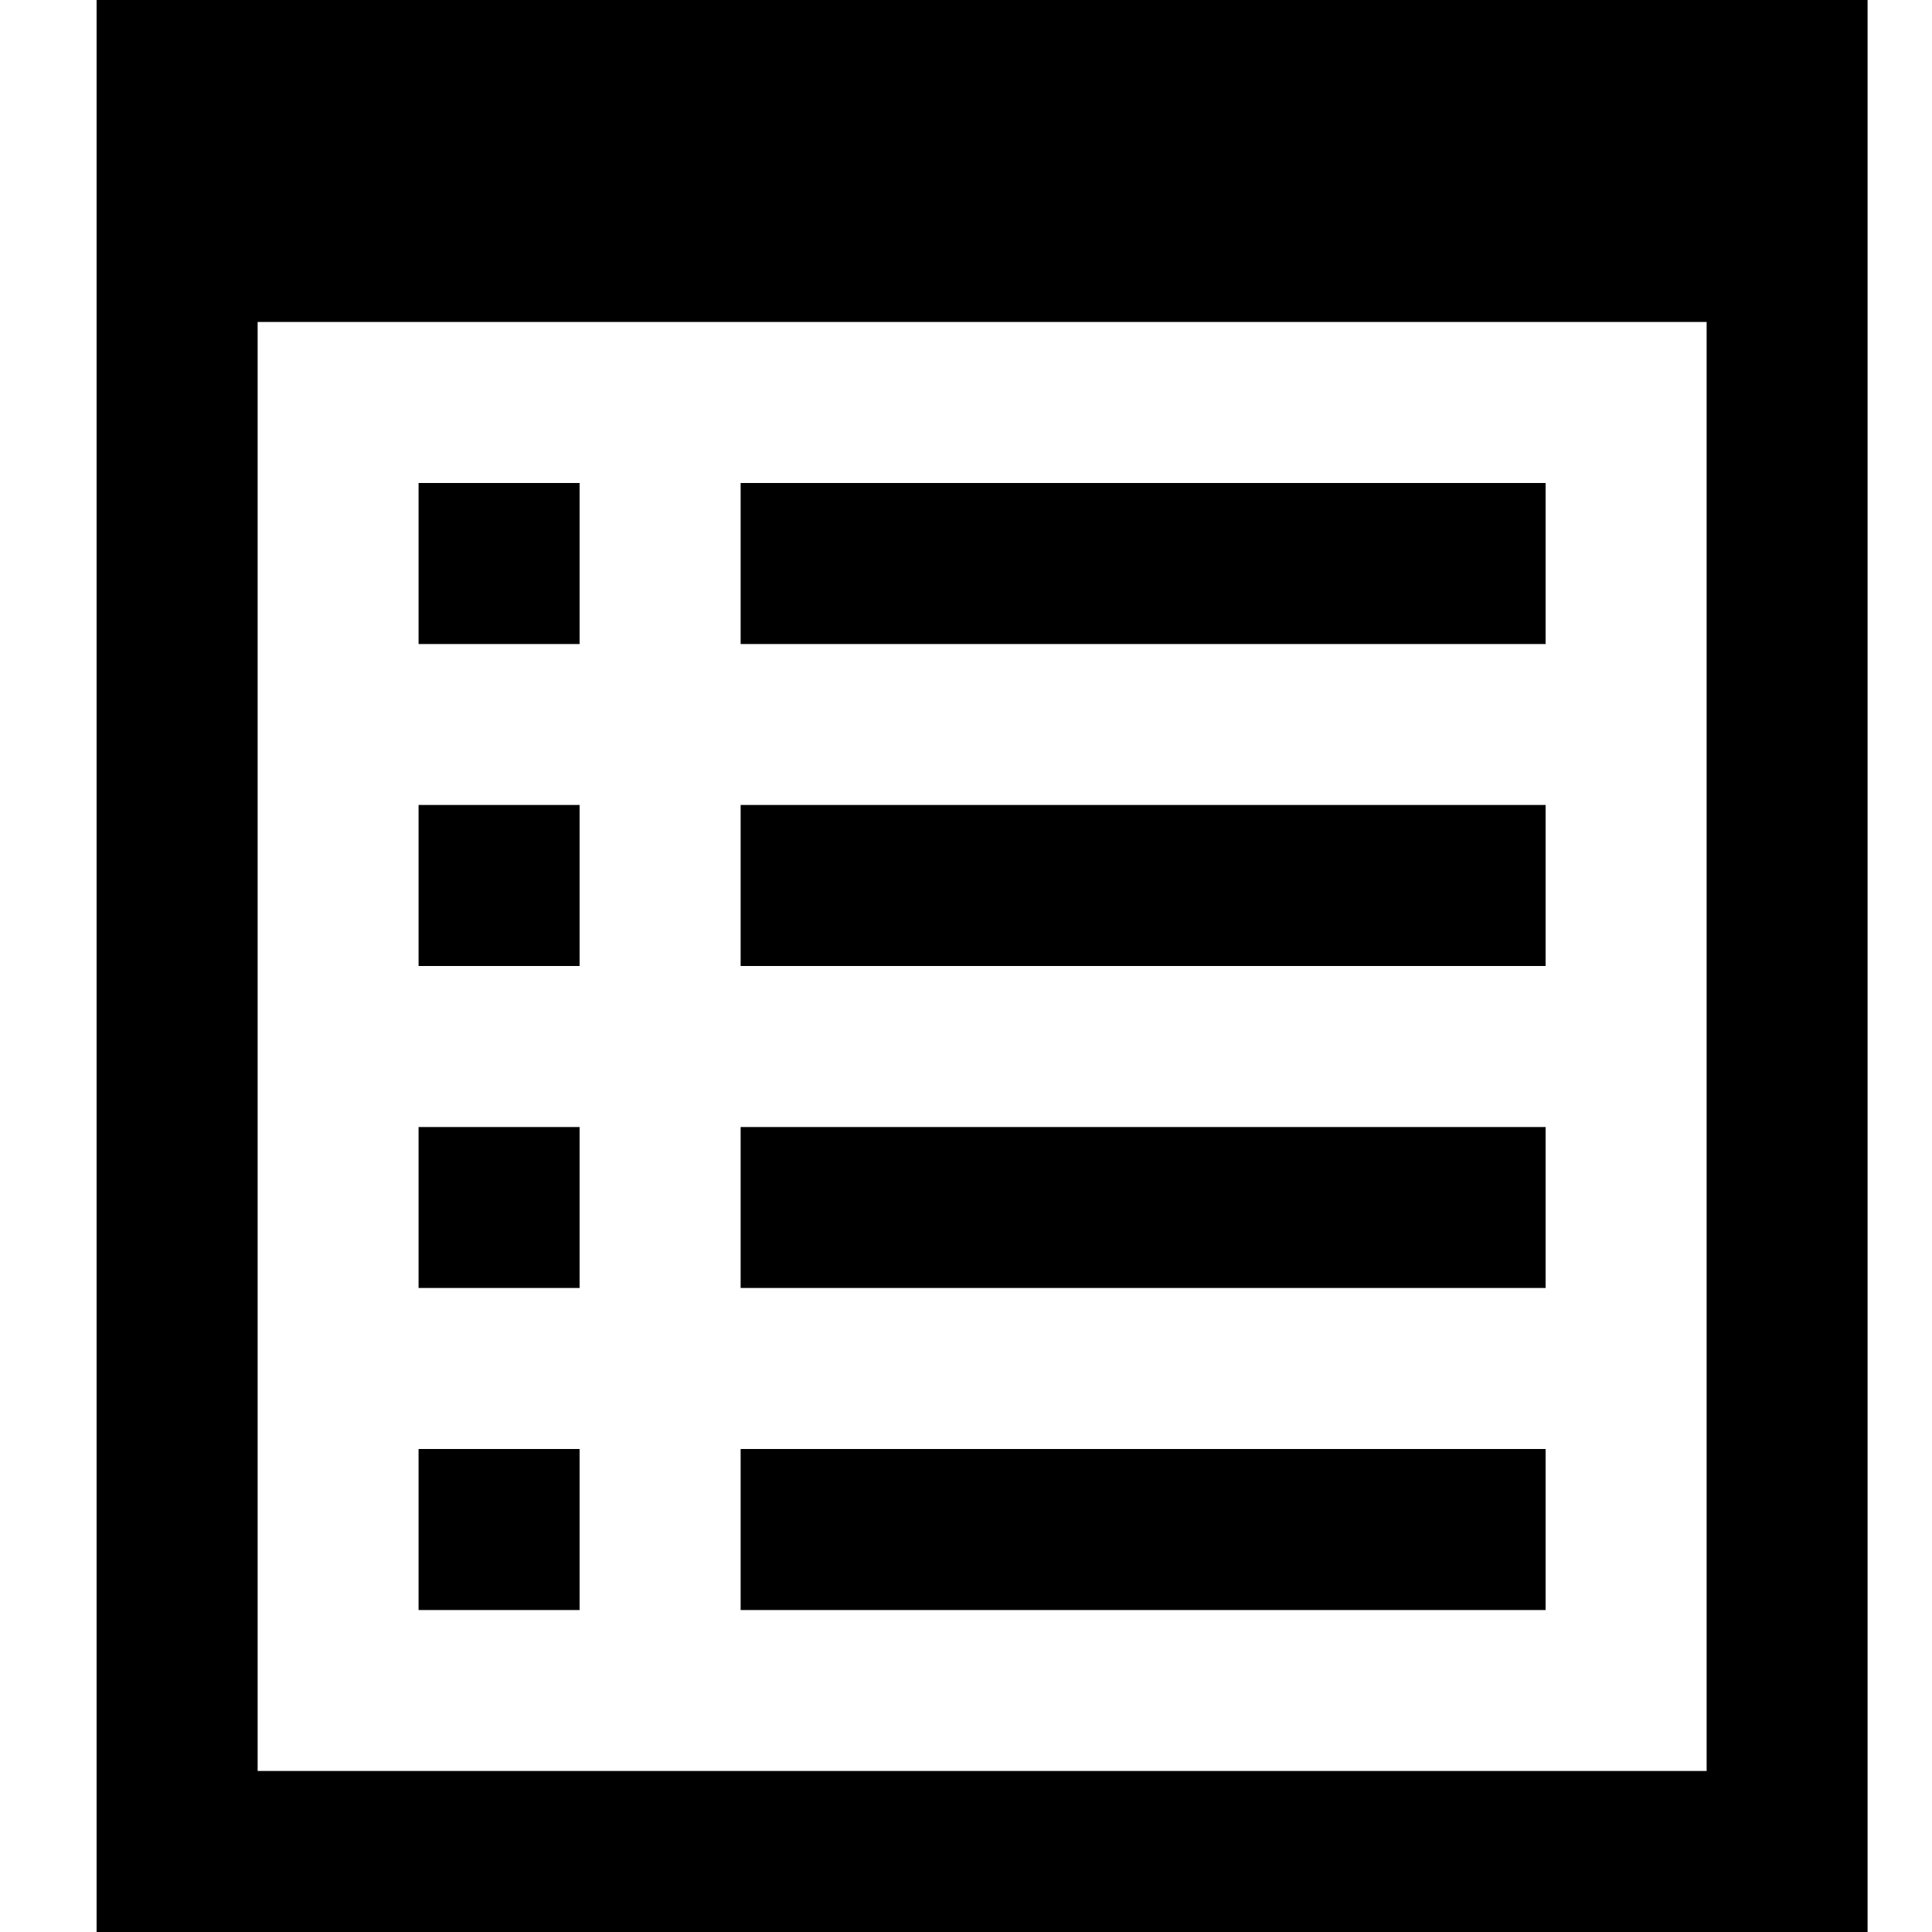 <?xml version="1.0" encoding="UTF-8"?>
<svg role="img" aria-label="Ikonka - Poznámka" width="20px" height="20px" viewBox="0 0 20 20" version="1.1" xmlns="http://www.w3.org/2000/svg" xmlns:xlink="http://www.w3.org/1999/xlink">
    <title>Icon / Note</title>
    <g id="Icon-/-Note" stroke="none" stroke-width="1" fill="none" fill-rule="currentColor">
        <path d="M1,0 L19.333,0 L19.333,20 L1,20 L1,20 L1,0 L1,0 Z M2.667,18.333 L17.667,18.333 L17.667,3.333 L2.667,3.333 L2.667,3.333 L2.667,18.333 L2.667,18.333 Z M4.333,6.667 L6,6.667 L6,5 L4.333,5 L4.333,5 L4.333,6.667 L4.333,6.667 Z M4.333,10 L6,10 L6,8.333 L4.333,8.333 L4.333,8.333 L4.333,10 L4.333,10 Z M4.333,13.333 L6,13.333 L6,11.667 L4.333,11.667 L4.333,11.667 L4.333,13.333 L4.333,13.333 Z M4.333,16.667 L6,16.667 L6,15 L4.333,15 L4.333,15 L4.333,16.667 L4.333,16.667 Z M7.667,6.667 L16,6.667 L16,5 L7.667,5 L7.667,5 L7.667,6.667 L7.667,6.667 Z M7.667,10 L16,10 L16,8.333 L7.667,8.333 L7.667,8.333 L7.667,10 L7.667,10 Z M7.667,13.333 L16,13.333 L16,11.667 L7.667,11.667 L7.667,11.667 L7.667,13.333 L7.667,13.333 Z M7.667,15 L16,15 L16,16.667 L7.667,16.667 L7.667,16.667 L7.667,15 L7.667,15 Z" id="Fill-38" fill="currentColor"></path>
    </g>
</svg>